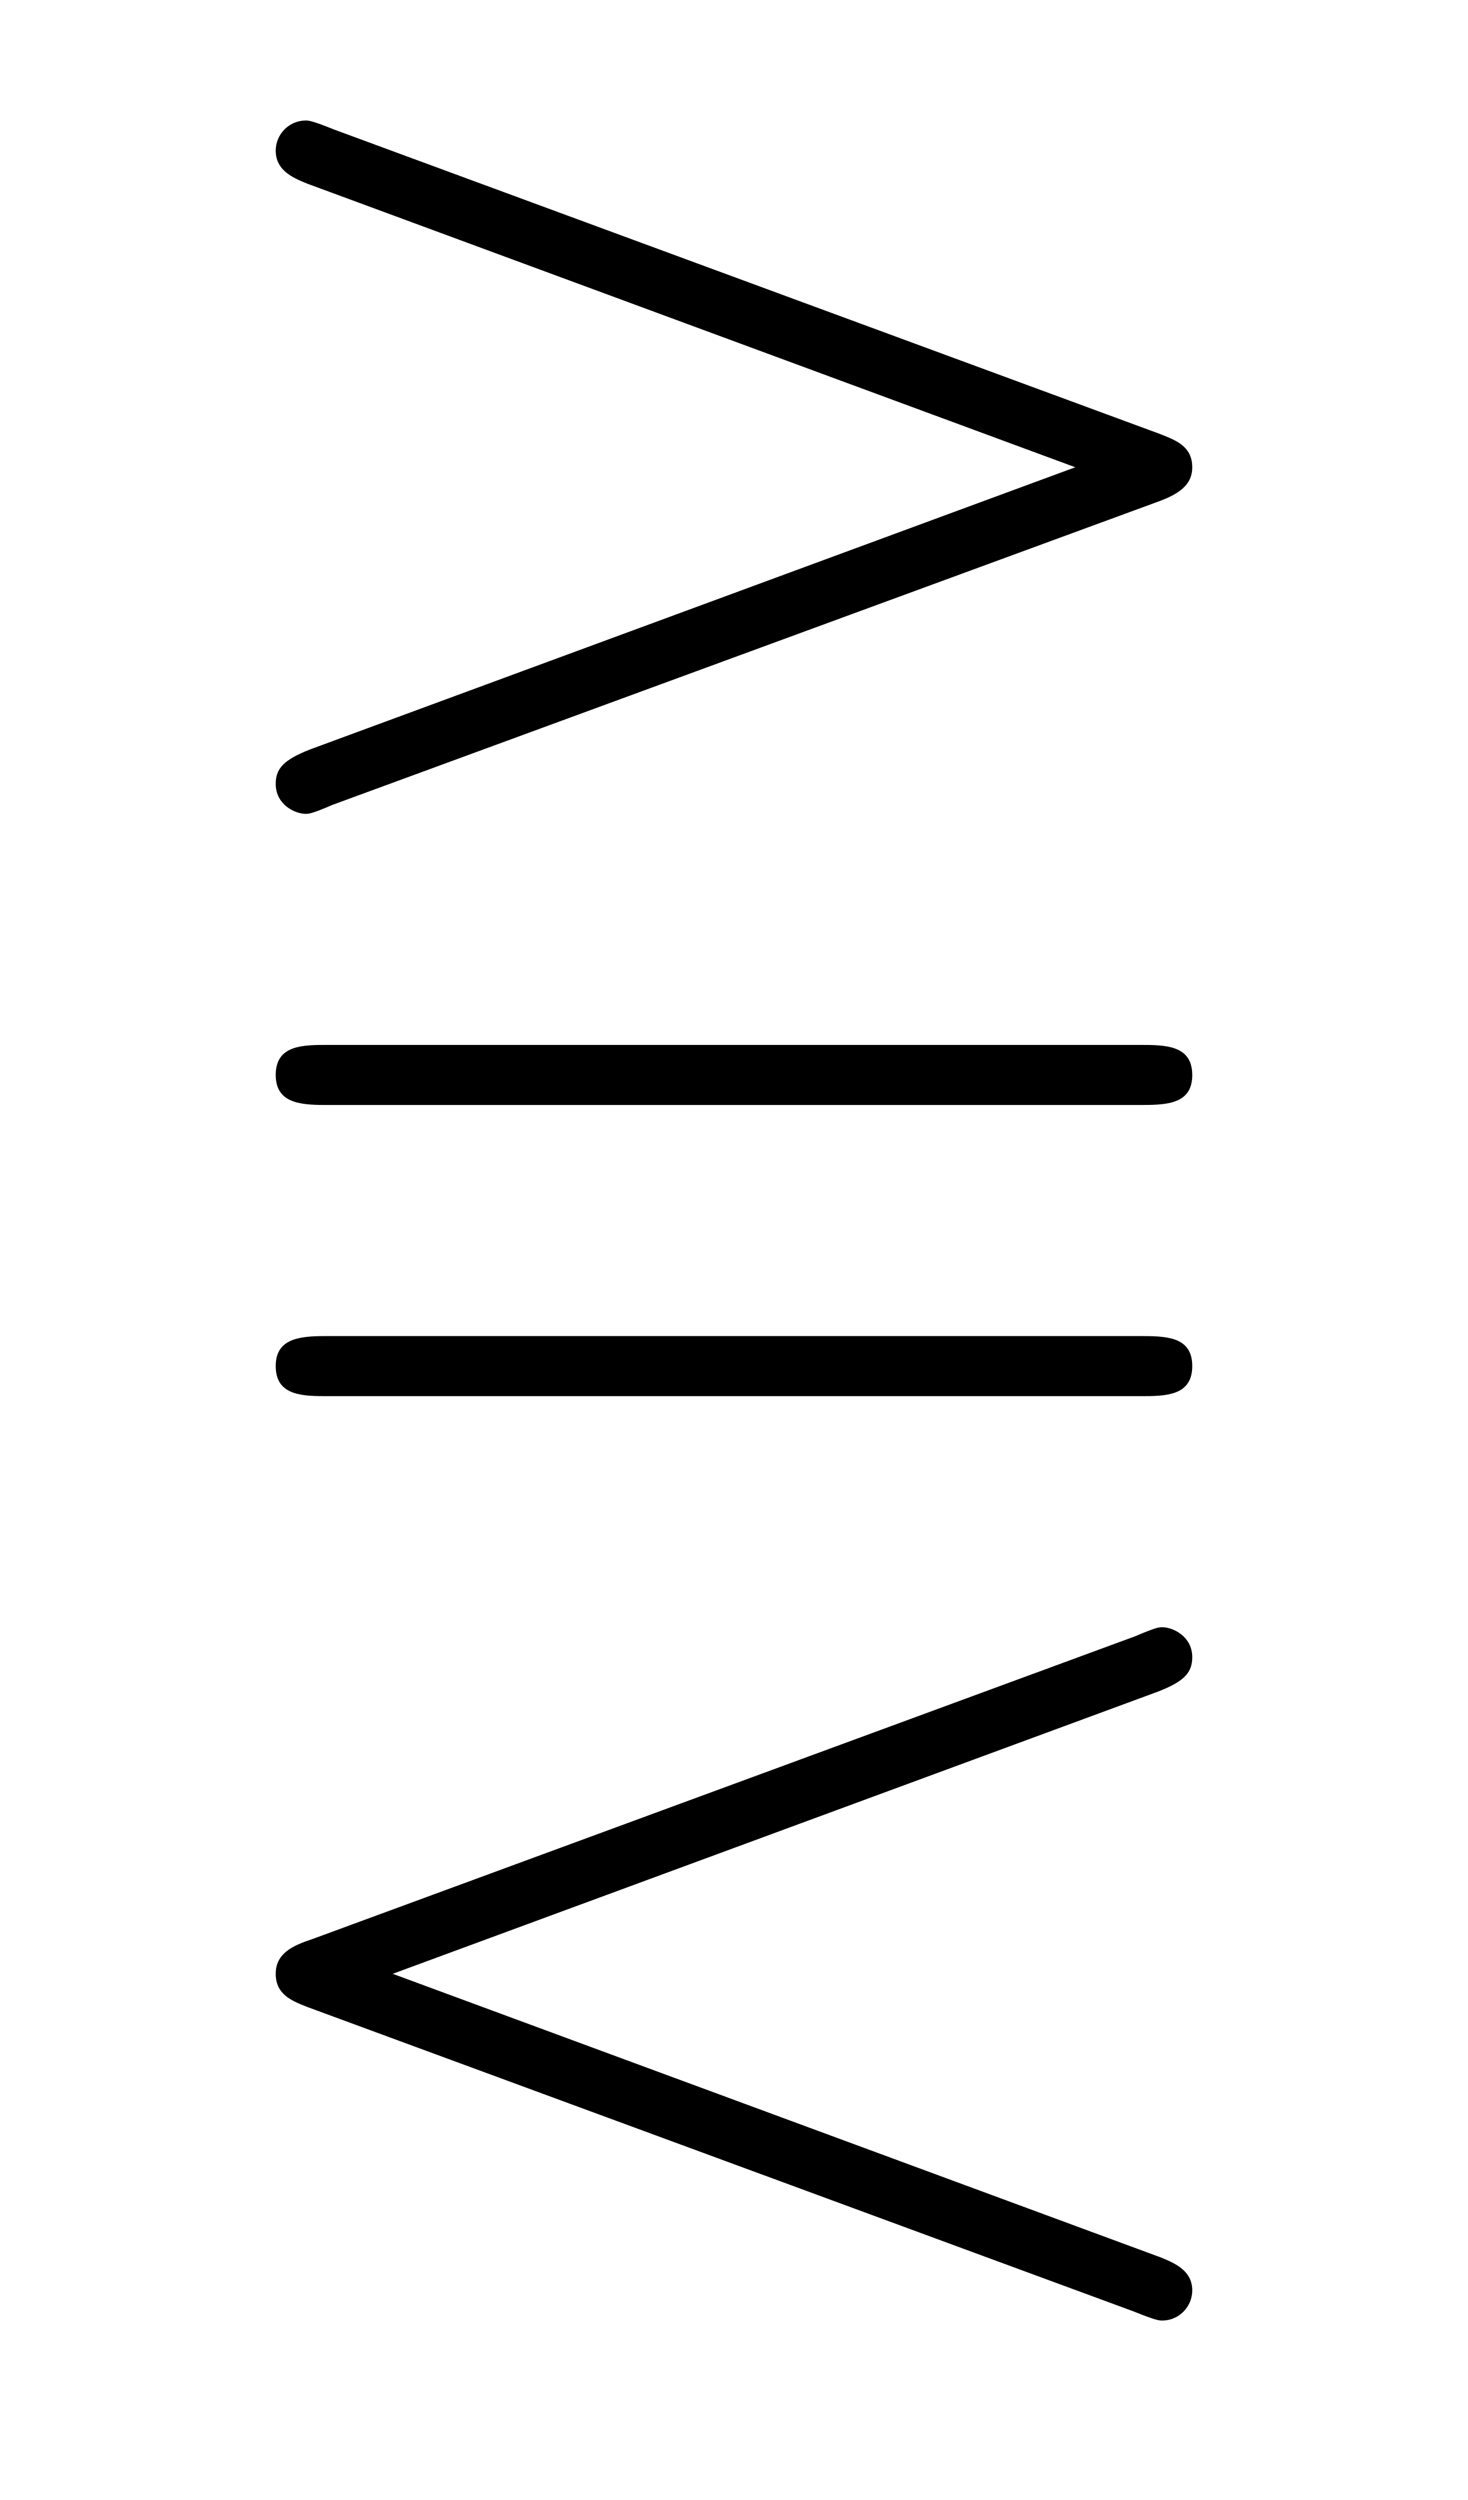 <?xml version='1.0' encoding='UTF-8'?>
<!-- This file was generated by dvisvgm 2.13.3 -->
<svg version='1.1' xmlns='http://www.w3.org/2000/svg' xmlns:xlink='http://www.w3.org/1999/xlink' viewBox='-138.824 -138.824 18.797 32'>
<title>\gtreqqless</title>
<desc Packages='{amssymb}' CommandUnicode='U+2A8C' UnicodePackages='[utf8]{inputenc}'/>
<defs>
<path id='g0-84' d='M6.685-7.462C6.854-7.522 6.914-7.592 6.914-7.691C6.914-7.831 6.804-7.87 6.705-7.91L1.215-9.933C1.066-9.993 1.046-9.993 1.026-9.993C.917-9.993 .827-9.903 .827-9.793C.827-9.664 .936-9.614 1.036-9.574L6.137-7.691L1.056-5.818C.877-5.748 .827-5.689 .827-5.589C.827-5.45 .956-5.39 1.026-5.39C1.046-5.39 1.066-5.39 1.205-5.45L6.685-7.462ZM6.685 .438C6.864 .369 6.914 .309 6.914 .209C6.914 .07 6.785 .01 6.715 .01C6.695 .01 6.675 .01 6.535 .07L1.066 2.082C.946 2.122 .827 2.172 .827 2.311S.936 2.491 1.036 2.531L6.526 4.553C6.675 4.613 6.695 4.613 6.715 4.613C6.824 4.613 6.914 4.523 6.914 4.413C6.914 4.284 6.804 4.234 6.705 4.194L1.604 2.311L6.685 .438ZM6.565-1.524C6.735-1.524 6.914-1.524 6.914-1.724S6.735-1.923 6.555-1.923H1.186C1.016-1.923 .827-1.923 .827-1.724S1.006-1.524 1.176-1.524H6.565ZM6.555-3.457C6.735-3.457 6.914-3.457 6.914-3.656S6.735-3.856 6.565-3.856H1.176C1.006-3.856 .827-3.856 .827-3.656S1.016-3.457 1.186-3.457H6.555Z'/>
</defs>
<g id='page1' transform='scale(1.928)'>
<use x='-71' y='-61.211' xlink:href='#g0-84'/>
</g>
</svg>

